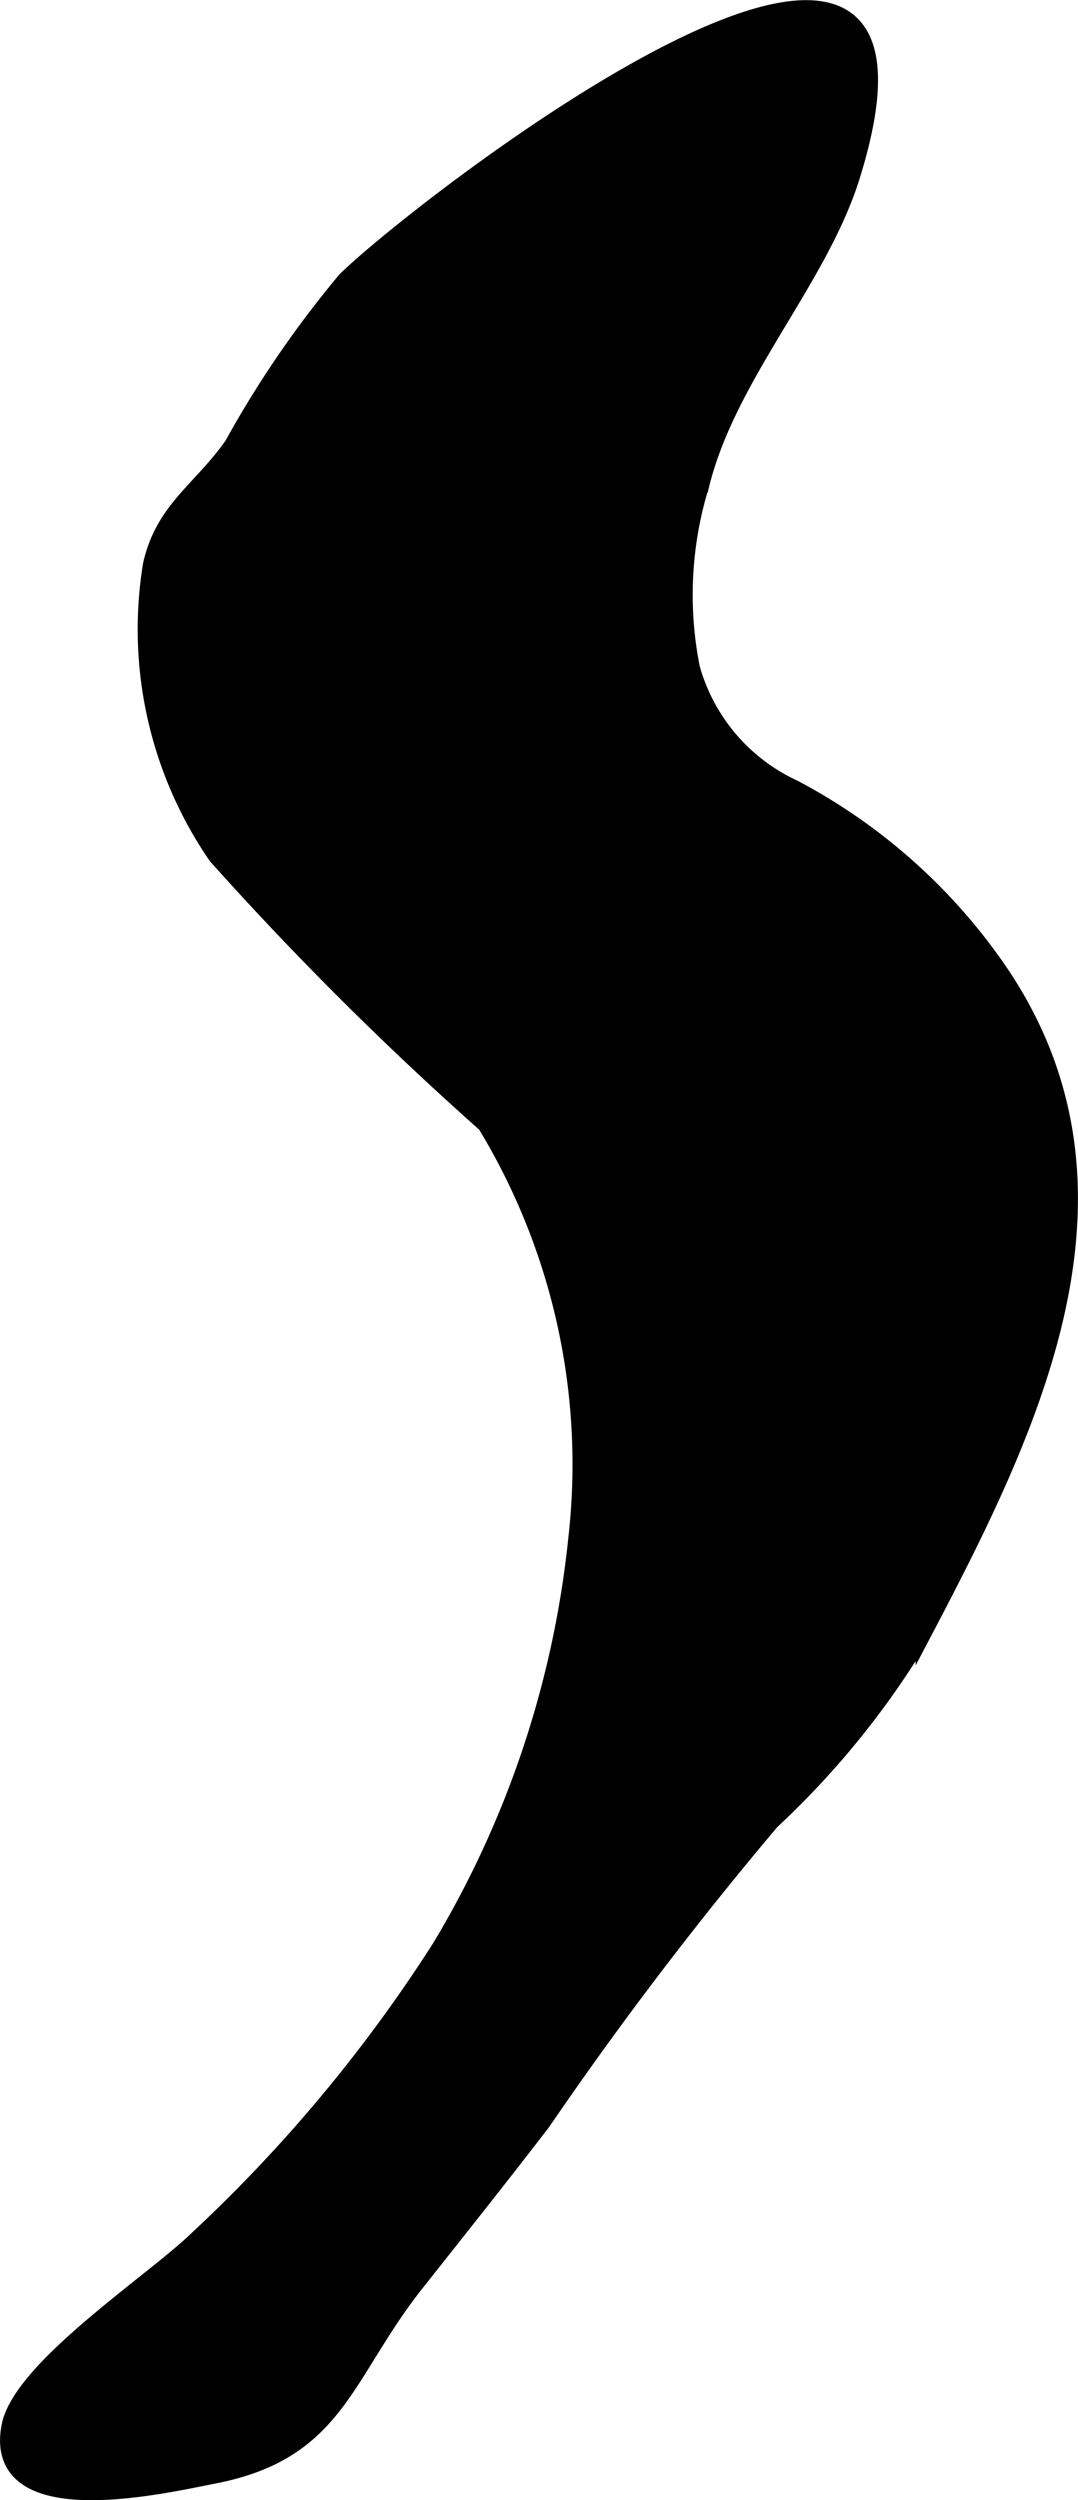 <?xml version="1.0" encoding="UTF-8"?>
<svg xmlns="http://www.w3.org/2000/svg"
     version="1.1"
     width="3.326mm"
     height="7.709mm"
     viewBox="0 0 9.428 21.851">
   <defs>
      <style type="text/css"><![CDATA[
      .a {
        stroke: #000;
        stroke-miterlimit: 10;
        stroke-width: 0.15px;
        fill-rule: evenodd;
      }
    ]]></style>
   </defs>
   <path class="a"
         d="M1.866,21.633c-.433.084-1.942.439-1.778-.427.097-.506,1.251-1.259,1.638-1.634a13.173,13.173,0,0,0,2.125-2.548,8.652,8.652,0,0,0,1.194-3.576,5.725,5.725,0,0,0-.796-3.624A28.835,28.835,0,0,1,1.894,7.479a3.494,3.494,0,0,1-.569-2.543c.109-.486.436-.652.712-1.047a9.081,9.081,0,0,1,.989-1.443c.708-.688,5.504-4.374,4.419-.903-.283.903-1.079,1.736-1.315,2.688a3.267,3.267,0,0,0-.083,1.61,1.646,1.646,0,0,0,.894,1.049A5.01,5.01,0,0,1,8.673,8.398c1.391,1.927.367,4.034-.59,5.854a7.437,7.437,0,0,1-1.34,1.665,32.581,32.581,0,0,0-2.002,2.63c-.361.47-.731.934-1.099,1.399C3.003,20.749,2.954,21.423,1.866,21.633Z"/>
</svg>
